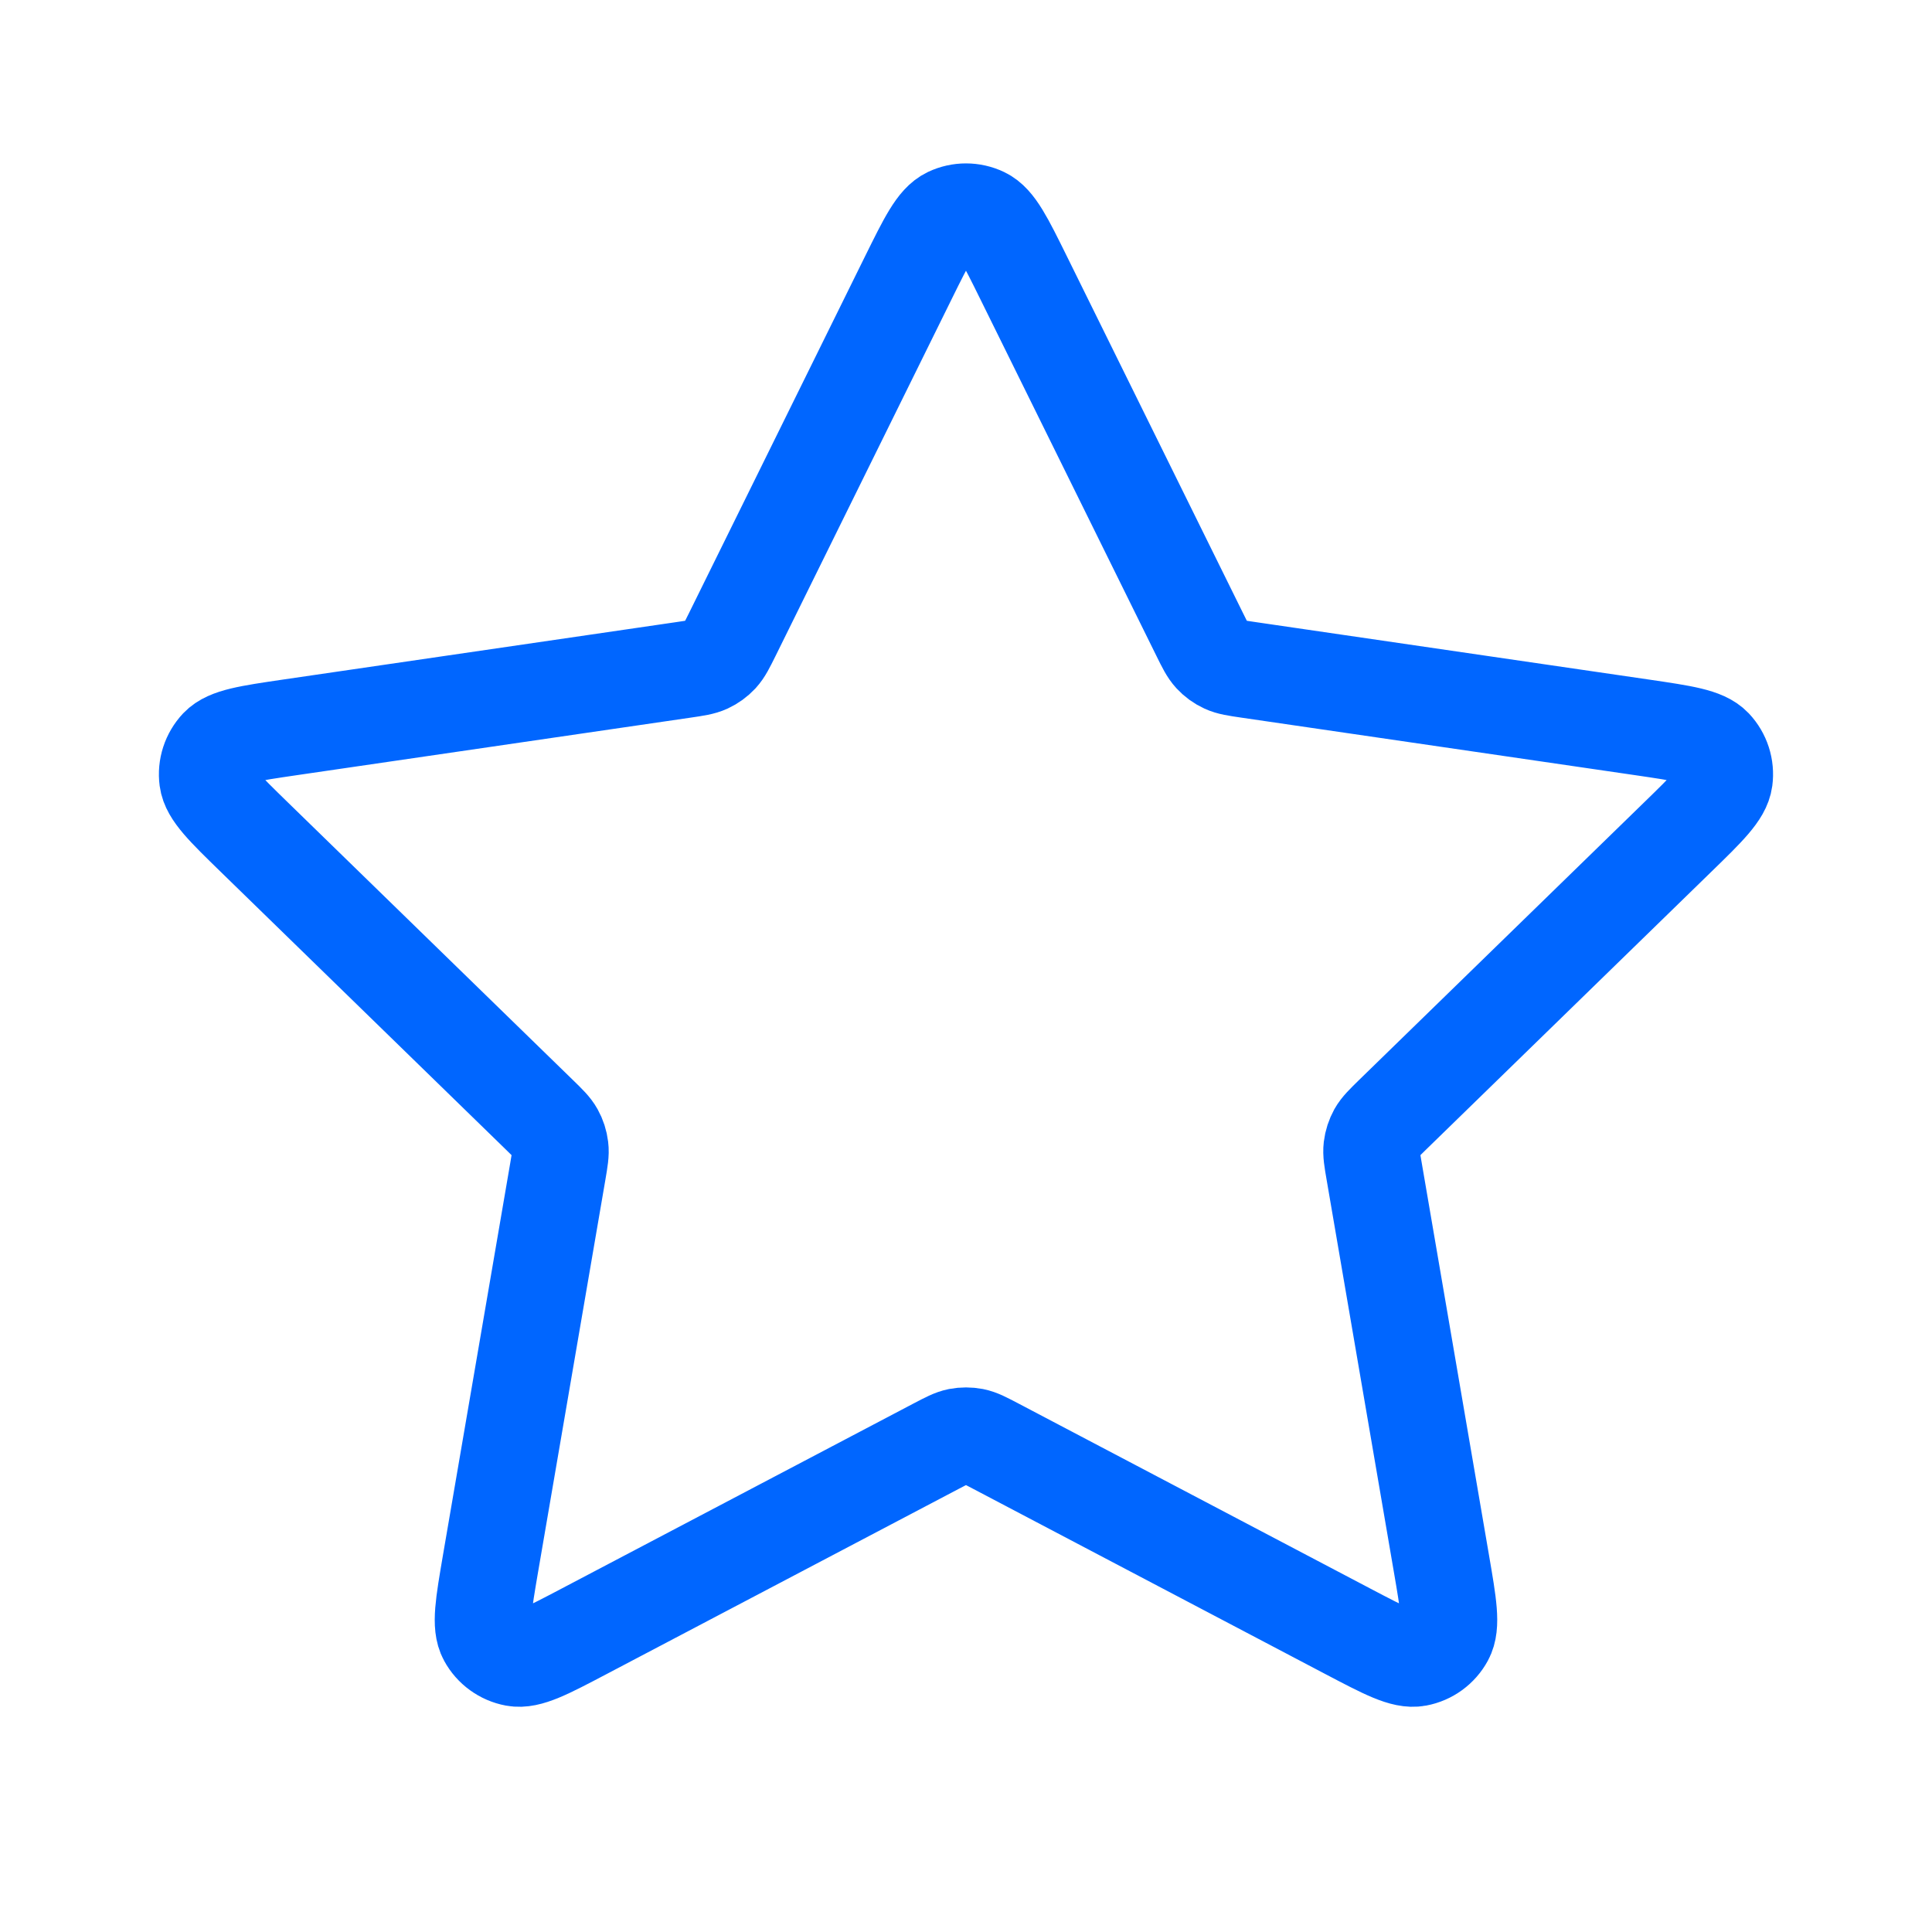 <svg width="40" height="40" viewBox="0 0 40 40" fill="none" xmlns="http://www.w3.org/2000/svg">
<path d="M18.804 5.755C19.188 4.977 19.38 4.588 19.641 4.464C19.868 4.356 20.131 4.356 20.358 4.464C20.619 4.588 20.811 4.977 21.195 5.755L24.84 13.139C24.953 13.368 25.01 13.483 25.093 13.573C25.166 13.652 25.254 13.716 25.352 13.761C25.462 13.812 25.589 13.831 25.843 13.868L33.995 15.059C34.853 15.185 35.282 15.248 35.481 15.457C35.654 15.64 35.735 15.89 35.702 16.14C35.664 16.426 35.354 16.729 34.732 17.334L28.835 23.077C28.652 23.256 28.56 23.346 28.5 23.452C28.448 23.547 28.414 23.65 28.401 23.758C28.387 23.878 28.408 24.005 28.452 24.258L29.843 32.37C29.99 33.226 30.063 33.654 29.925 33.907C29.805 34.128 29.592 34.283 29.345 34.329C29.061 34.382 28.677 34.18 27.908 33.776L20.62 29.943C20.393 29.824 20.28 29.764 20.16 29.74C20.054 29.72 19.945 29.72 19.839 29.74C19.72 29.764 19.606 29.824 19.379 29.943L12.091 33.776C11.323 34.18 10.939 34.382 10.655 34.329C10.408 34.283 10.194 34.128 10.074 33.907C9.936 33.654 10.01 33.226 10.156 32.37L11.548 24.258C11.591 24.005 11.613 23.878 11.598 23.758C11.585 23.65 11.552 23.547 11.499 23.452C11.44 23.346 11.348 23.256 11.164 23.077L5.267 17.334C4.646 16.729 4.335 16.426 4.297 16.14C4.264 15.89 4.346 15.64 4.518 15.457C4.717 15.248 5.146 15.185 6.005 15.059L14.157 13.868C14.41 13.831 14.537 13.812 14.648 13.761C14.745 13.716 14.833 13.652 14.907 13.573C14.989 13.483 15.046 13.368 15.16 13.139L18.804 5.755Z" stroke="#0066FF" stroke-width="2" stroke-linecap="round" stroke-linejoin="round"/>
</svg>
